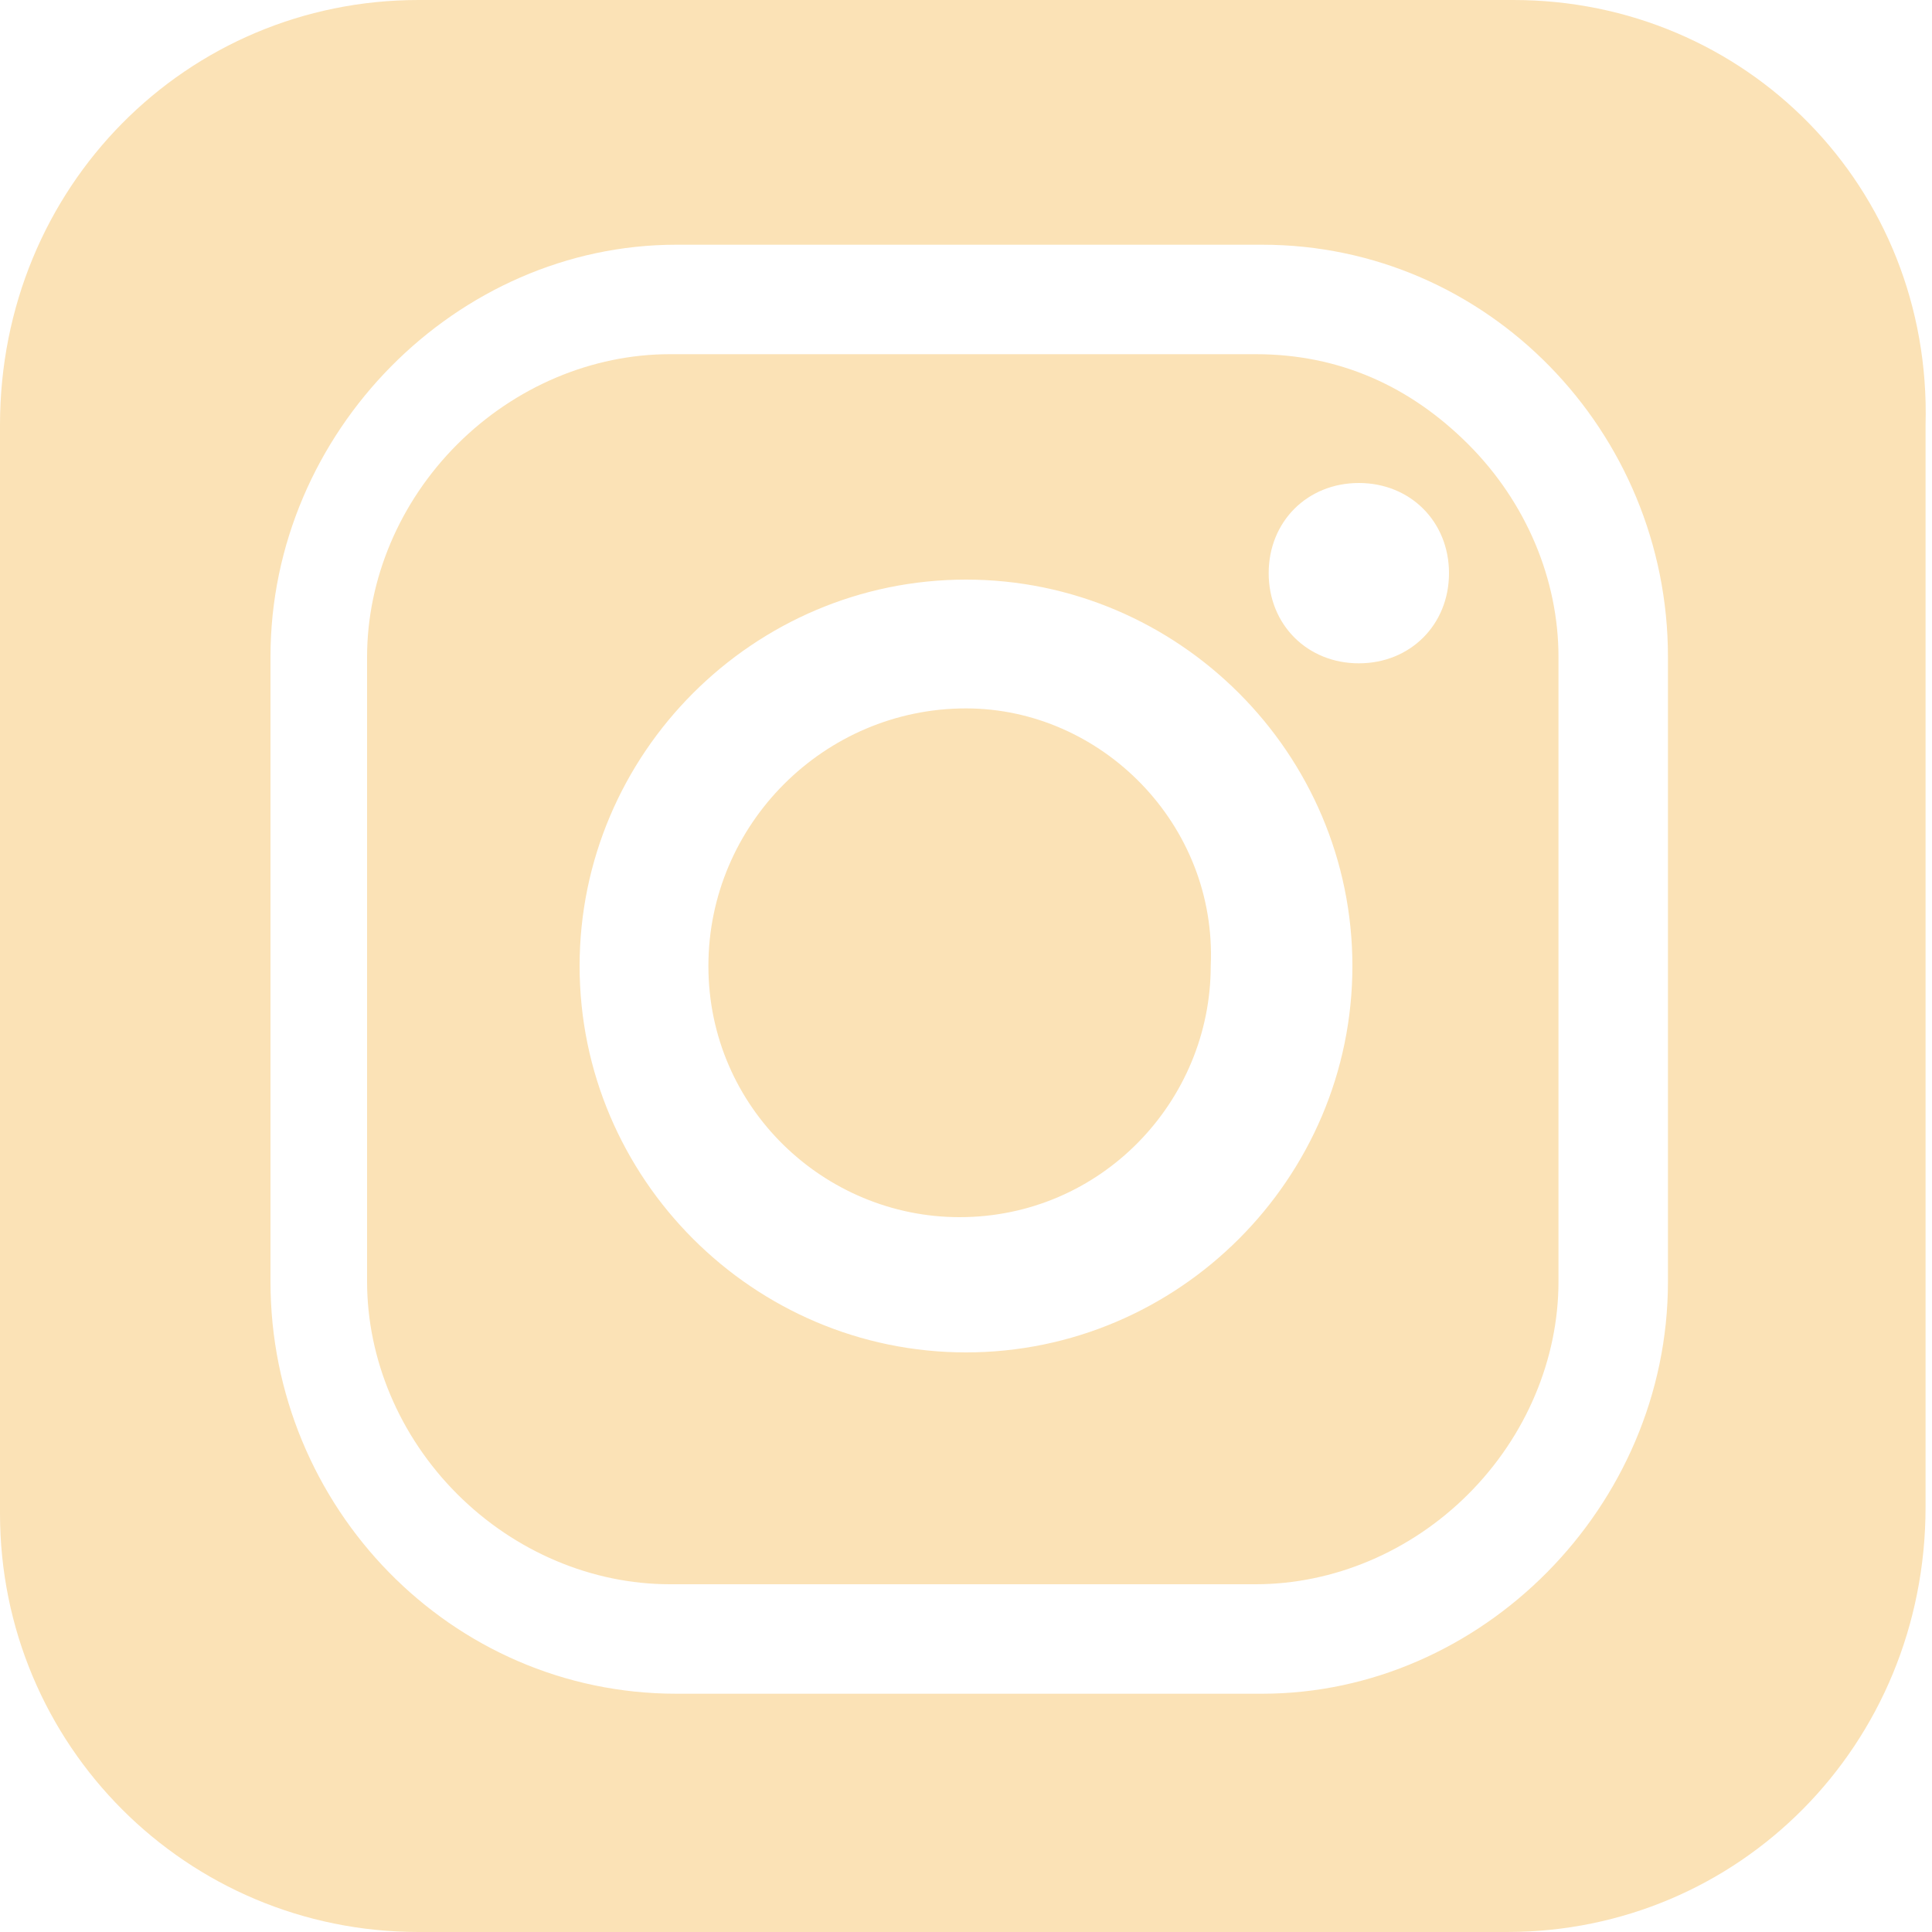 <?xml version="1.0" encoding="utf-8"?>
<!-- Generator: Adobe Illustrator 21.1.0, SVG Export Plug-In . SVG Version: 6.00 Build 0)  -->
<svg version="1.1" id="Capa_1" xmlns="http://www.w3.org/2000/svg" xmlns:xlink="http://www.w3.org/1999/xlink" x="0px" y="0px"
	 viewBox="0 0 30 30" style="enable-background:new 0 0 30 30;" xml:space="preserve">
<style type="text/css">
	.st0{fill:#FBE2B6;}
</style>
<g>
	<g>
		<path class="st0" d="M19.5,5.5h-9.1C9.2,5.5,8,6,7.1,6.9C6.2,7.8,5.7,9,5.7,10.2v9.7c0,1.2,0.5,2.4,1.4,3.3
			c0.9,0.9,2.1,1.4,3.3,1.4h9.1c1.2,0,2.4-0.5,3.3-1.4c0.9-0.9,1.4-2.1,1.4-3.3v-9.7c0-1.2-0.5-2.4-1.4-3.3
			C21.9,6,20.8,5.5,19.5,5.5z M15,21c-3.3,0-6-2.7-6-6c0-3.3,2.7-6,6-6c3.3,0,6,2.7,6,6C21,18.3,18.3,21,15,21z M21.1,10.3
			c-0.8,0-1.4-0.6-1.4-1.4c0-0.8,0.6-1.4,1.4-1.4c0.8,0,1.4,0.6,1.4,1.4C22.5,9.7,21.9,10.3,21.1,10.3z M15,11
			C12.8,11,11,12.8,11,15c0,2.2,1.8,3.9,3.9,3.9c2.2,0,3.9-1.8,3.9-3.9C18.9,12.8,17.1,11,15,11z M23.5,0H6.5C2.9,0,0,2.9,0,6.6
			v16.9C0,27.1,2.9,30,6.5,30h16.9c3.6,0,6.5-2.9,6.5-6.6V6.6C30,2.9,27.1,0,23.5,0z M25.9,19.9c0,3.5-2.9,6.4-6.3,6.4h-9.1
			c-3.5,0-6.3-2.9-6.3-6.4v-9.7c0-3.5,2.9-6.4,6.3-6.4h9.1c3.5,0,6.3,2.9,6.3,6.4V19.9z"/>
	</g>
</g>
</svg>

